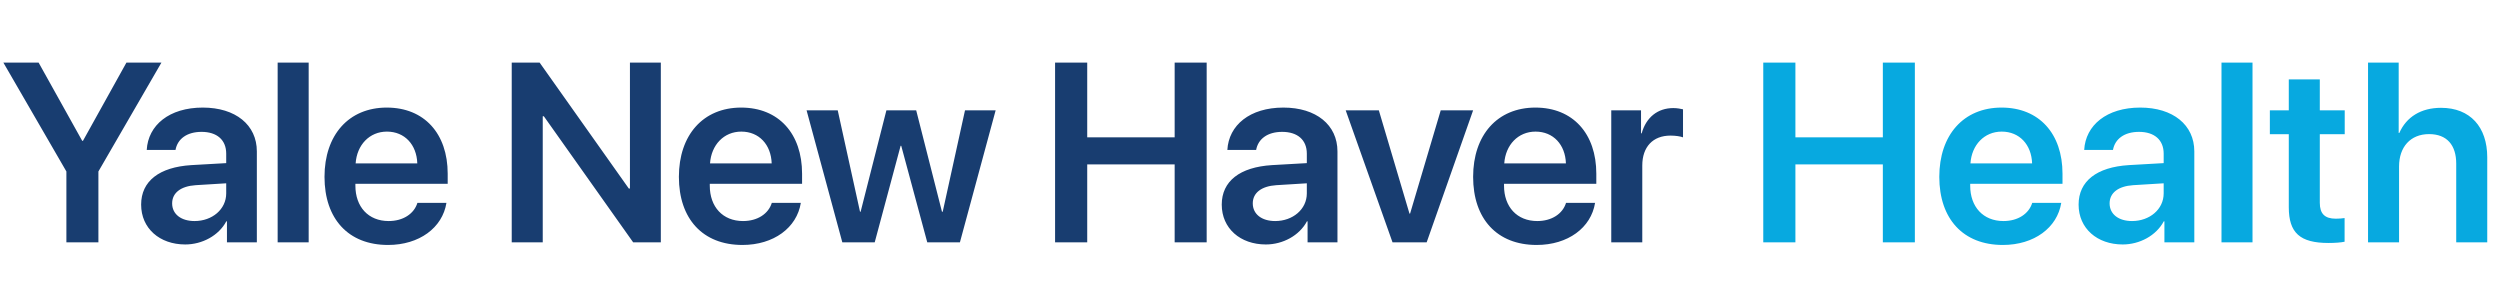 <svg width="196" height="24" viewBox="0 0 196 24" fill="none" xmlns="http://www.w3.org/2000/svg">
<path d="M7.715 19H5.205V13.443L0.264 4.908H3.027L6.445 11.041H6.504L9.912 4.908H12.656L7.715 13.443V19ZM15.254 17.33C16.631 17.33 17.735 16.412 17.735 15.162V14.371L15.342 14.518C14.17 14.596 13.496 15.123 13.496 15.943C13.496 16.793 14.2 17.33 15.254 17.33ZM14.522 19.166C12.52 19.166 11.065 17.906 11.065 16.041C11.065 14.205 12.481 13.102 15 12.945L17.735 12.789V12.047C17.735 10.963 17.002 10.338 15.801 10.338C14.649 10.338 13.916 10.895 13.76 11.754H11.504C11.612 9.82 13.262 8.434 15.899 8.434C18.467 8.434 20.137 9.791 20.137 11.871V19H17.793V17.35H17.744C17.149 18.473 15.85 19.166 14.522 19.166ZM21.768 19V4.908H24.2V19H21.768ZM30.333 10.318C28.966 10.318 27.98 11.363 27.882 12.809H32.716C32.667 11.344 31.73 10.318 30.333 10.318ZM32.726 15.904H35.001C34.689 17.857 32.872 19.205 30.421 19.205C27.316 19.205 25.441 17.164 25.441 13.863C25.441 10.592 27.335 8.434 30.323 8.434C33.263 8.434 35.099 10.475 35.099 13.619V14.41H27.863V14.557C27.863 16.217 28.878 17.33 30.47 17.33C31.603 17.33 32.462 16.764 32.726 15.904ZM42.551 19H40.119V4.908H42.307L49.299 14.781H49.387V4.908H51.809V19H49.641L42.639 9.117H42.551V19ZM58.118 10.318C56.75 10.318 55.764 11.363 55.666 12.809H60.5C60.452 11.344 59.514 10.318 58.118 10.318ZM60.51 15.904H62.785C62.473 17.857 60.657 19.205 58.206 19.205C55.1 19.205 53.225 17.164 53.225 13.863C53.225 10.592 55.12 8.434 58.108 8.434C61.047 8.434 62.883 10.475 62.883 13.619V14.41H55.647V14.557C55.647 16.217 56.663 17.33 58.254 17.33C59.387 17.33 60.246 16.764 60.51 15.904ZM78.059 8.648L75.257 19H72.698L70.657 11.432H70.608L68.577 19H66.038L63.235 8.648H65.677L67.425 16.598H67.473L69.495 8.648H71.829L73.85 16.598H73.909L75.657 8.648H78.059ZM94.603 19H92.093V12.887H85.238V19H82.718V4.908H85.238V10.768H92.093V4.908H94.603V19ZM99.975 17.33C101.352 17.33 102.455 16.412 102.455 15.162V14.371L100.062 14.518C98.891 14.596 98.217 15.123 98.217 15.943C98.217 16.793 98.92 17.33 99.975 17.33ZM99.242 19.166C97.24 19.166 95.785 17.906 95.785 16.041C95.785 14.205 97.201 13.102 99.721 12.945L102.455 12.789V12.047C102.455 10.963 101.723 10.338 100.521 10.338C99.369 10.338 98.637 10.895 98.481 11.754H96.225C96.332 9.82 97.982 8.434 100.619 8.434C103.188 8.434 104.857 9.791 104.857 11.871V19H102.514V17.35H102.465C101.869 18.473 100.57 19.166 99.242 19.166ZM115.493 8.648L111.85 19H109.174L105.502 8.648H108.1L110.502 16.744H110.551L112.954 8.648H115.493ZM120.386 10.318C119.018 10.318 118.032 11.363 117.934 12.809H122.768C122.72 11.344 121.782 10.318 120.386 10.318ZM122.778 15.904H125.054C124.741 17.857 122.925 19.205 120.473 19.205C117.368 19.205 115.493 17.164 115.493 13.863C115.493 10.592 117.387 8.434 120.376 8.434C123.315 8.434 125.151 10.475 125.151 13.619V14.41H117.915V14.557C117.915 16.217 118.93 17.33 120.522 17.33C121.655 17.33 122.514 16.764 122.778 15.904ZM126.323 19V8.648H128.657V10.455H128.706C129.058 9.195 129.966 8.473 131.187 8.473C131.499 8.473 131.773 8.531 131.948 8.57V10.768C131.743 10.69 131.372 10.631 130.962 10.631C129.585 10.631 128.755 11.52 128.755 12.975V19H126.323Z" fill="#183D70"/>
<path d="M150.125 19H147.615V12.887H140.76V19H138.24V4.908H140.76V10.768H147.615V4.908H150.125V19ZM156.934 10.318C155.567 10.318 154.58 11.363 154.483 12.809H159.317C159.268 11.344 158.33 10.318 156.934 10.318ZM159.327 15.904H161.602C161.289 17.857 159.473 19.205 157.022 19.205C153.916 19.205 152.041 17.164 152.041 13.863C152.041 10.592 153.936 8.434 156.924 8.434C159.864 8.434 161.7 10.475 161.7 13.619V14.41H154.463V14.557C154.463 16.217 155.479 17.33 157.071 17.33C158.204 17.33 159.063 16.764 159.327 15.904ZM167.151 17.33C168.528 17.33 169.632 16.412 169.632 15.162V14.371L167.239 14.518C166.067 14.596 165.393 15.123 165.393 15.943C165.393 16.793 166.096 17.33 167.151 17.33ZM166.419 19.166C164.417 19.166 162.962 17.906 162.962 16.041C162.962 14.205 164.378 13.102 166.897 12.945L169.632 12.789V12.047C169.632 10.963 168.899 10.338 167.698 10.338C166.546 10.338 165.813 10.895 165.657 11.754H163.401C163.509 9.82 165.159 8.434 167.796 8.434C170.364 8.434 172.034 9.791 172.034 11.871V19H169.69V17.35H169.641C169.046 18.473 167.747 19.166 166.419 19.166ZM174.165 19V4.908H176.597V19H174.165ZM179.441 6.227H181.873V8.648H183.826V10.523H181.873V15.904C181.873 16.754 182.263 17.145 183.123 17.145C183.347 17.145 183.66 17.125 183.816 17.096V18.951C183.552 19.01 183.074 19.049 182.556 19.049C180.32 19.049 179.441 18.258 179.441 16.246V10.523H177.957V8.648H179.441V6.227ZM185.654 19V4.908H188.057V10.426H188.105C188.662 9.166 189.805 8.453 191.377 8.453C193.662 8.453 195 9.957 195 12.33V19H192.568V12.828C192.568 11.383 191.846 10.514 190.439 10.514C188.975 10.514 188.086 11.529 188.086 13.053V19H185.654Z" fill="#07A9E0"/>
</svg>
